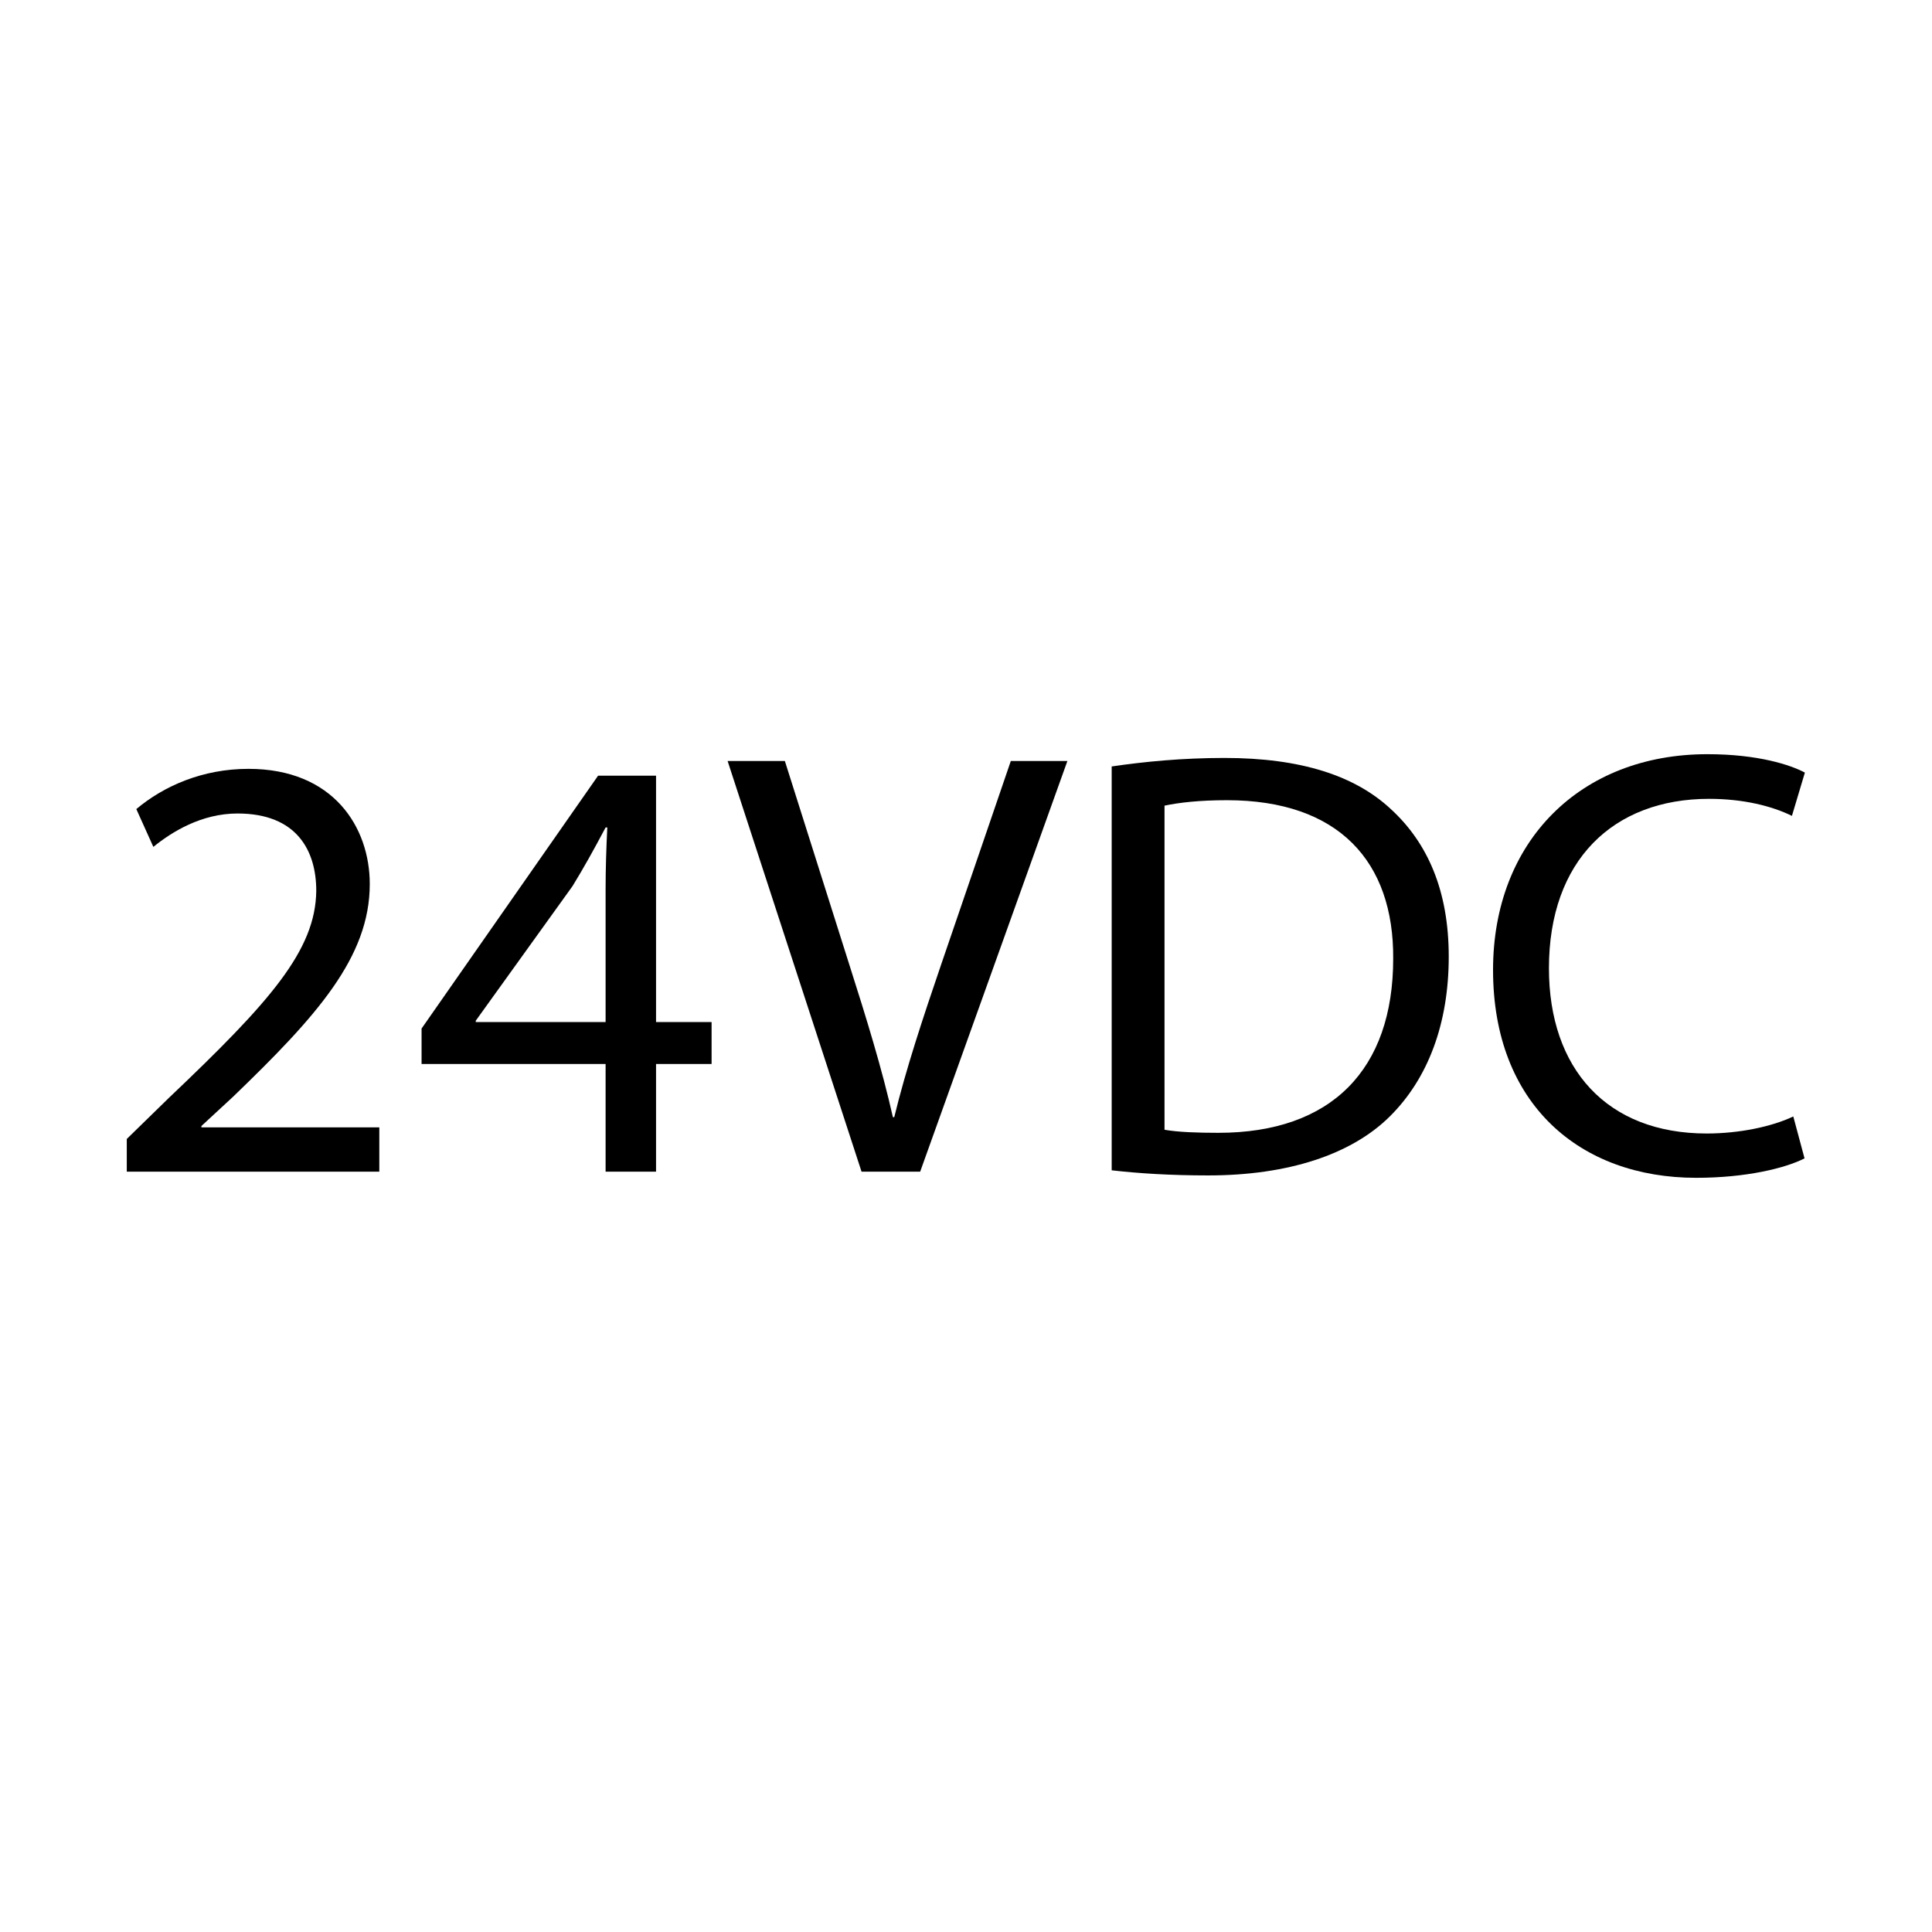 <?xml version="1.0" encoding="utf-8"?>
<!-- Generator: Adobe Illustrator 25.1.0, SVG Export Plug-In . SVG Version: 6.00 Build 0)  -->
<svg version="1.1" xmlns="http://www.w3.org/2000/svg" xmlns:xlink="http://www.w3.org/1999/xlink" x="0px" y="0px"
	 viewBox="0 0 56.69 56.69" style="enable-background:new 0 0 56.69 56.69;" xml:space="preserve">
<g id="Livello_1">
</g>
<g id="Ebene_2">
	<g>
		<path d="M3.72,34.38v-0.96l1.23-1.2c2.97-2.82,4.31-4.33,4.33-6.08c0-1.18-0.57-2.27-2.31-2.27c-1.06,0-1.93,0.54-2.47,0.98
			l-0.5-1.11c0.81-0.68,1.95-1.18,3.29-1.18c2.5,0,3.56,1.72,3.56,3.38c0,2.15-1.56,3.88-4.01,6.24l-0.93,0.86v0.04h5.22v1.3H3.72z"
			/>
		<path d="M17.77,34.38v-3.16h-5.4v-1.04l5.18-7.42h1.7v7.23h1.63v1.23h-1.63v3.16H17.77z M17.77,29.98V26.1
			c0-0.61,0.02-1.22,0.05-1.82h-0.05c-0.36,0.68-0.64,1.18-0.97,1.72l-2.84,3.95v0.04H17.77z"/>
		<path d="M25.28,34.38l-3.93-12.05h1.68l1.88,5.94c0.52,1.63,0.97,3.09,1.29,4.51h0.04c0.34-1.4,0.84-2.91,1.38-4.49l2.04-5.96
			h1.66L27,34.38H25.28z"/>
		<path d="M32.62,22.49c0.95-0.14,2.07-0.25,3.31-0.25c2.24,0,3.83,0.52,4.88,1.5c1.07,0.98,1.7,2.38,1.7,4.33
			c0,1.97-0.61,3.58-1.73,4.69c-1.13,1.12-2.99,1.73-5.33,1.73c-1.11,0-2.04-0.06-2.83-0.15V22.49z M34.17,33.15
			c0.39,0.07,0.97,0.09,1.58,0.09c3.32,0,5.13-1.86,5.13-5.11c0.02-2.84-1.59-4.65-4.88-4.65c-0.8,0-1.41,0.07-1.83,0.16V33.15z"/>
		<path d="M52.95,33.99c-0.57,0.29-1.72,0.57-3.18,0.57c-3.4,0-5.96-2.15-5.96-6.1c0-3.77,2.56-6.33,6.29-6.33
			c1.5,0,2.45,0.32,2.86,0.54l-0.38,1.27c-0.59-0.29-1.43-0.5-2.43-0.5c-2.82,0-4.7,1.81-4.7,4.97c0,2.95,1.7,4.85,4.63,4.85
			c0.95,0,1.91-0.2,2.54-0.5L52.95,33.99z"/>
	</g>
</g>
</svg>
